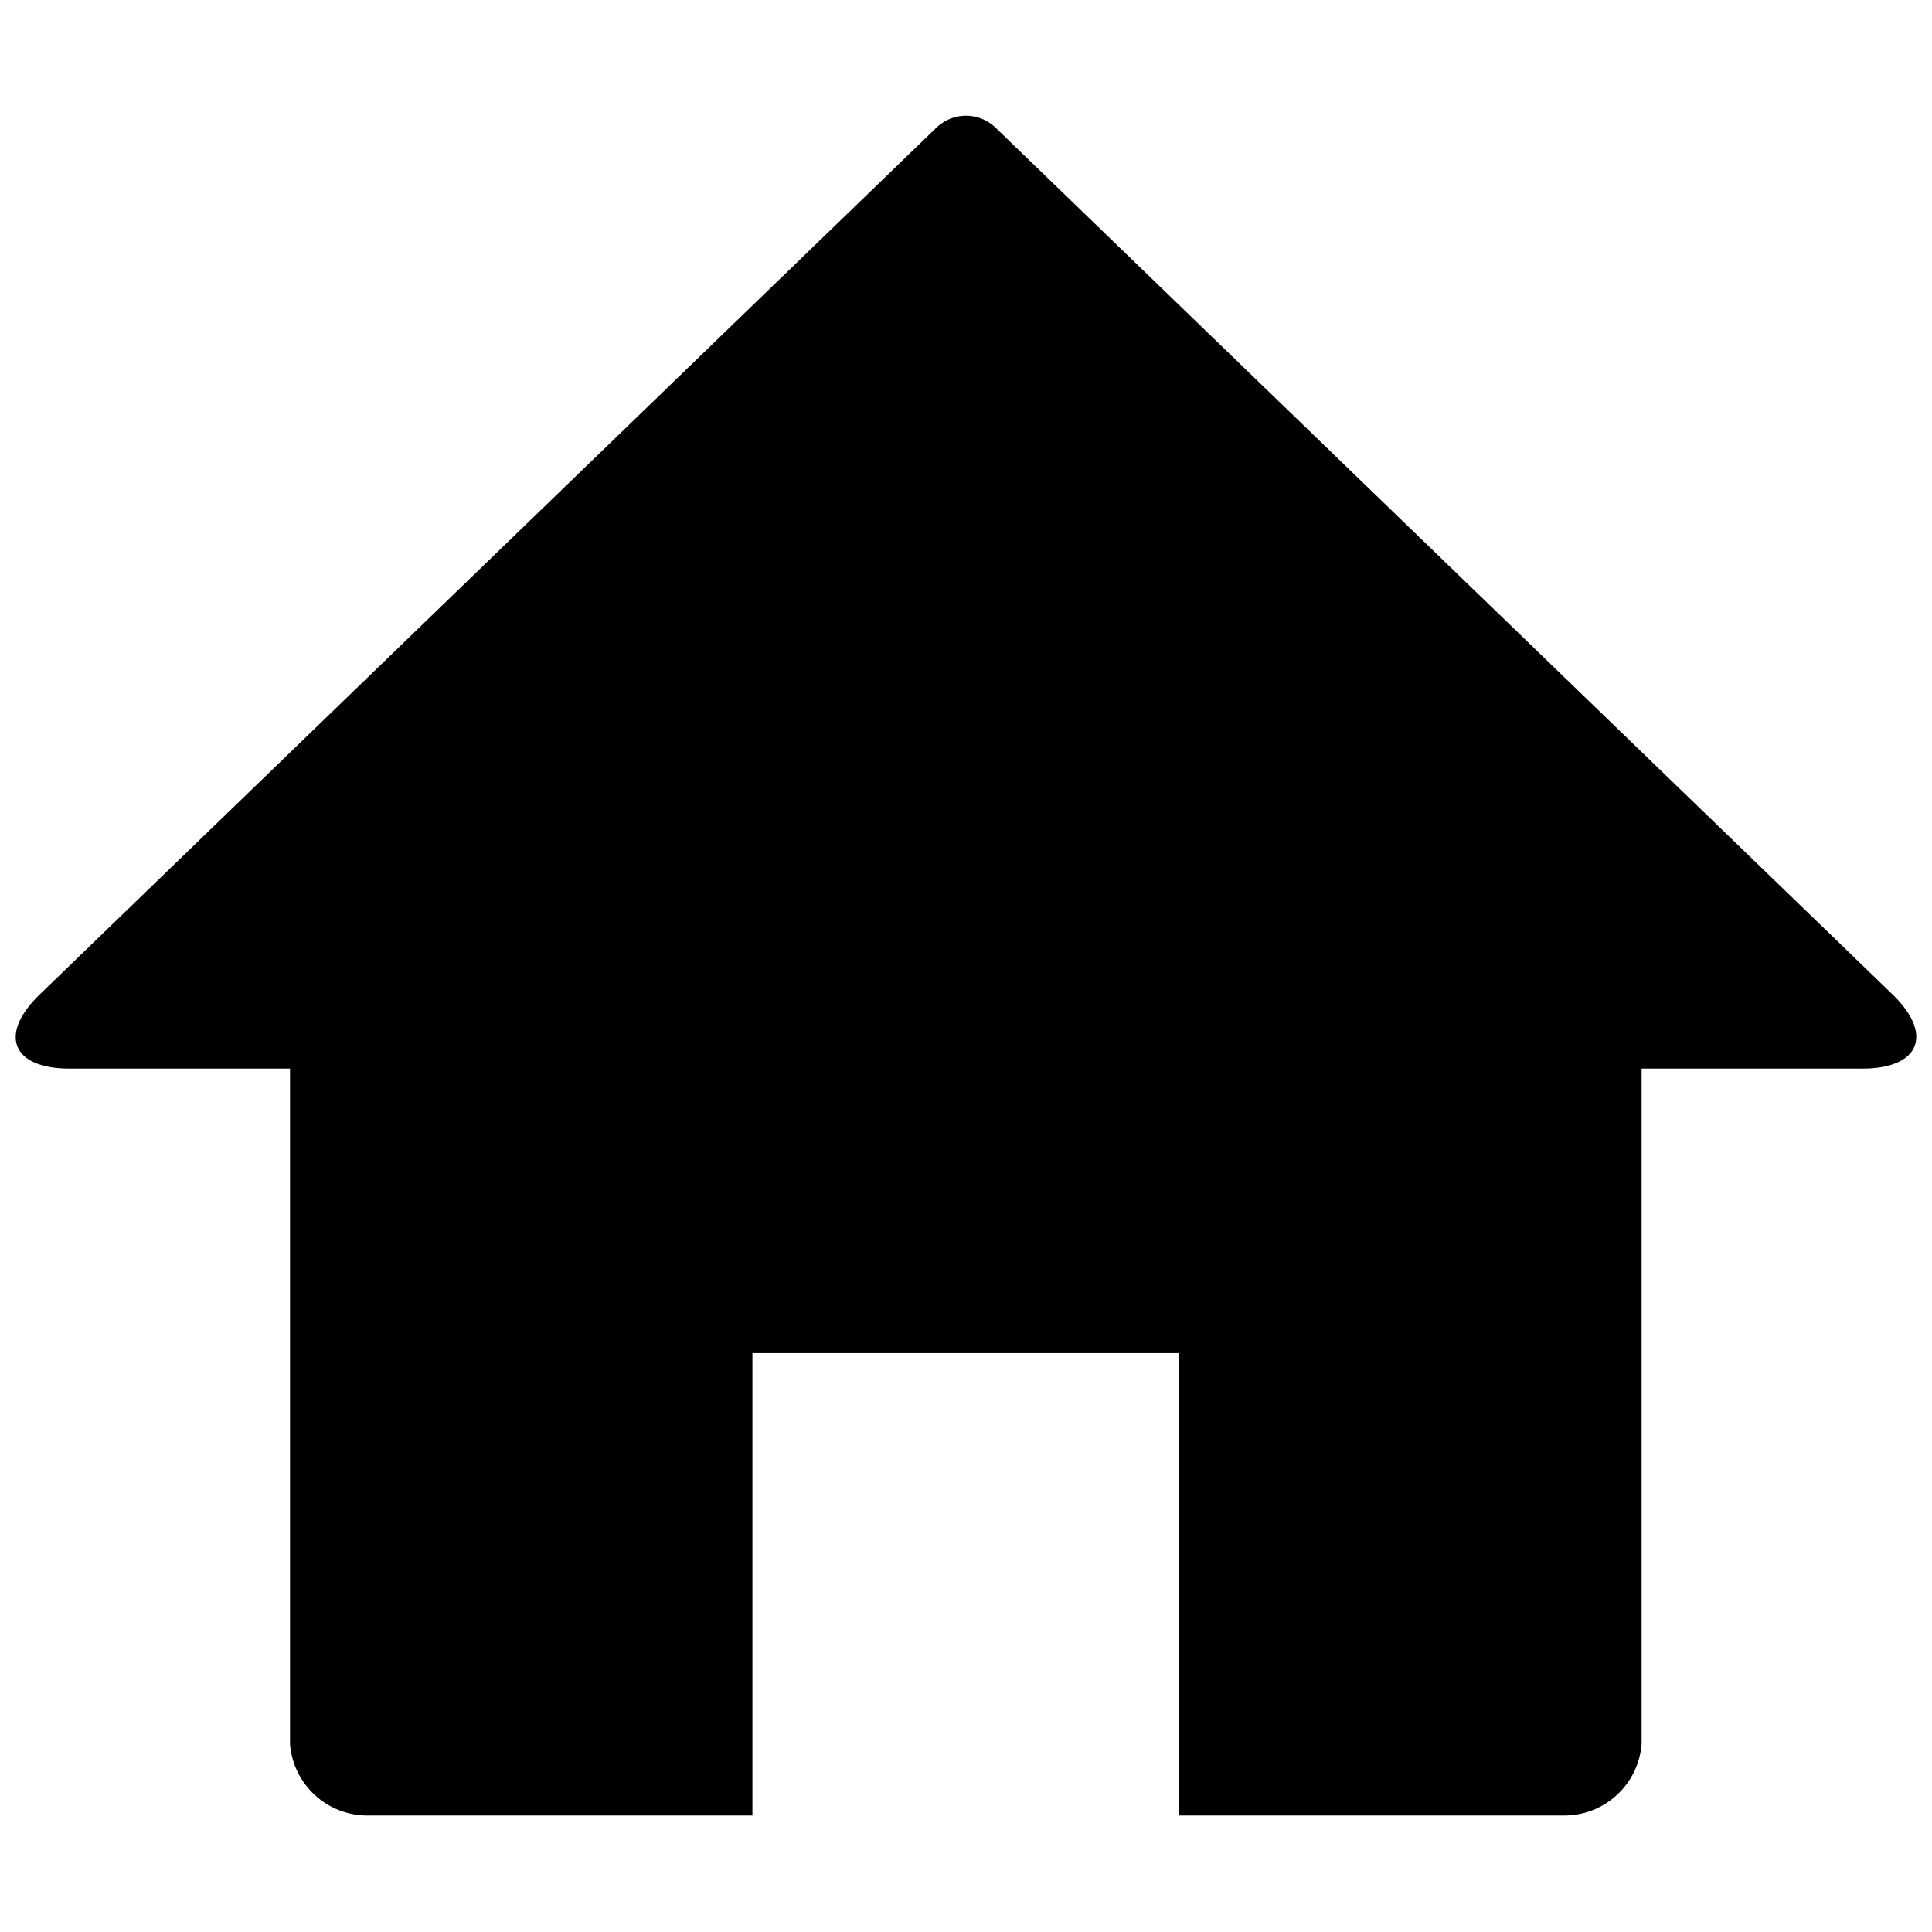 <?xml version="1.0" encoding="UTF-8"?>
<!-- The Best Svg Icon site in the world: iconSvg.co, Visit us! https://iconsvg.co -->
<svg width="800px" height="800px" version="1.1" viewBox="144 144 512 512" xmlns="http://www.w3.org/2000/svg">
 <defs>
  <clipPath id="a">
   <path d="m148.09 174h503.81v452h-503.81z"/>
  </clipPath>
 </defs>
 <g clip-path="url(#a)">
  <path d="m637.48 427.19h-58.438v179.09c-0.43 5.152-2.781 9.953-6.59 13.445-3.805 3.496-8.793 5.426-13.961 5.406h-101.98v-122.54h-113.11v122.54h-101.99c-5.168 0.02-10.152-1.91-13.961-5.406-3.809-3.492-6.16-8.293-6.59-13.445v-179.09h-58.441c-15.648 0-18.852-9.426-7.445-20.078l237.53-229.61v0.004c4.281-3.785 10.711-3.785 14.988 0l237.53 229.52c11.5 10.746 8.105 20.172-7.543 20.172z"/>
 </g>
</svg>